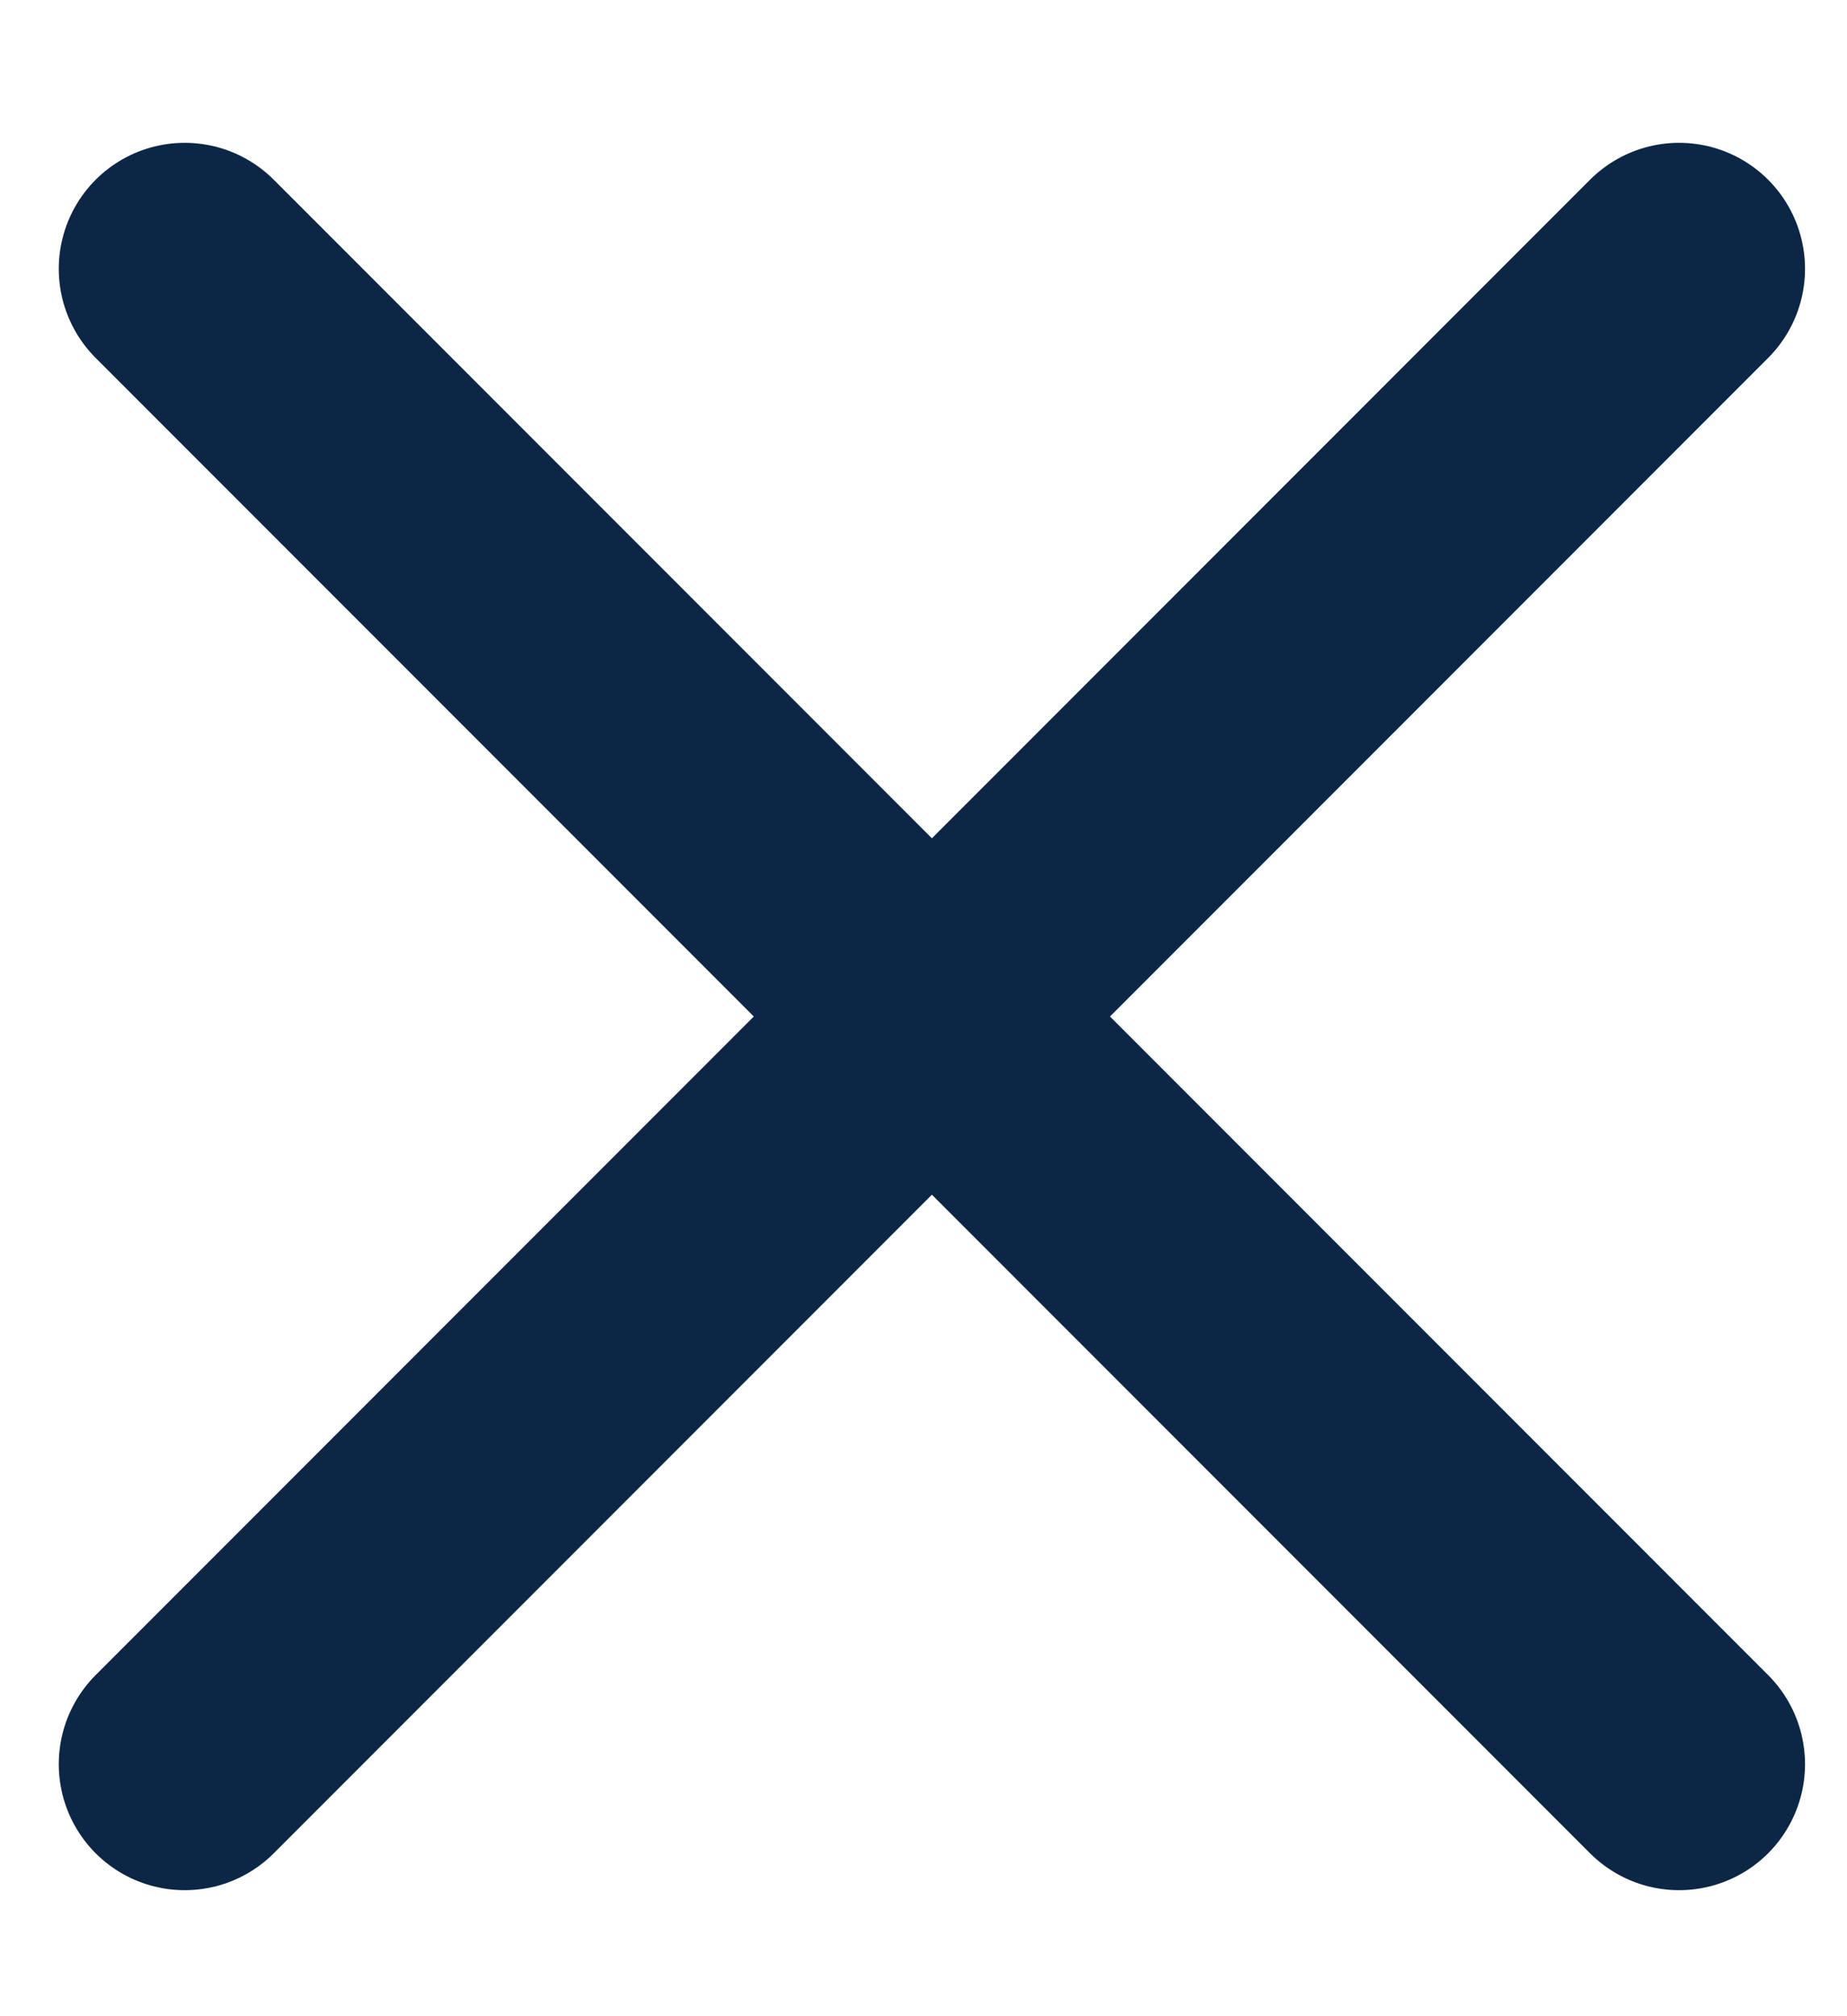 <?xml version="1.0" encoding="utf-8"?>
<!-- Generator: Adobe Illustrator 28.1.0, SVG Export Plug-In . SVG Version: 6.00 Build 0)  -->
<svg version="1.1" id="Layer_1" xmlns="http://www.w3.org/2000/svg" xmlns:xlink="http://www.w3.org/1999/xlink" x="0px" y="0px"
	 viewBox="0 0 11 12" style="enable-background:new 0 0 11 12;" xml:space="preserve">
<style type="text/css">
	.st0{fill:none;stroke:#0C2746;stroke-width:1.5;stroke-linecap:round;stroke-linejoin:round;}
</style>
<path class="st0" d="M1.1,10.5L10,1.6"/>
<path class="st0" d="M10,10.5L1.1,1.6"/>
</svg>
